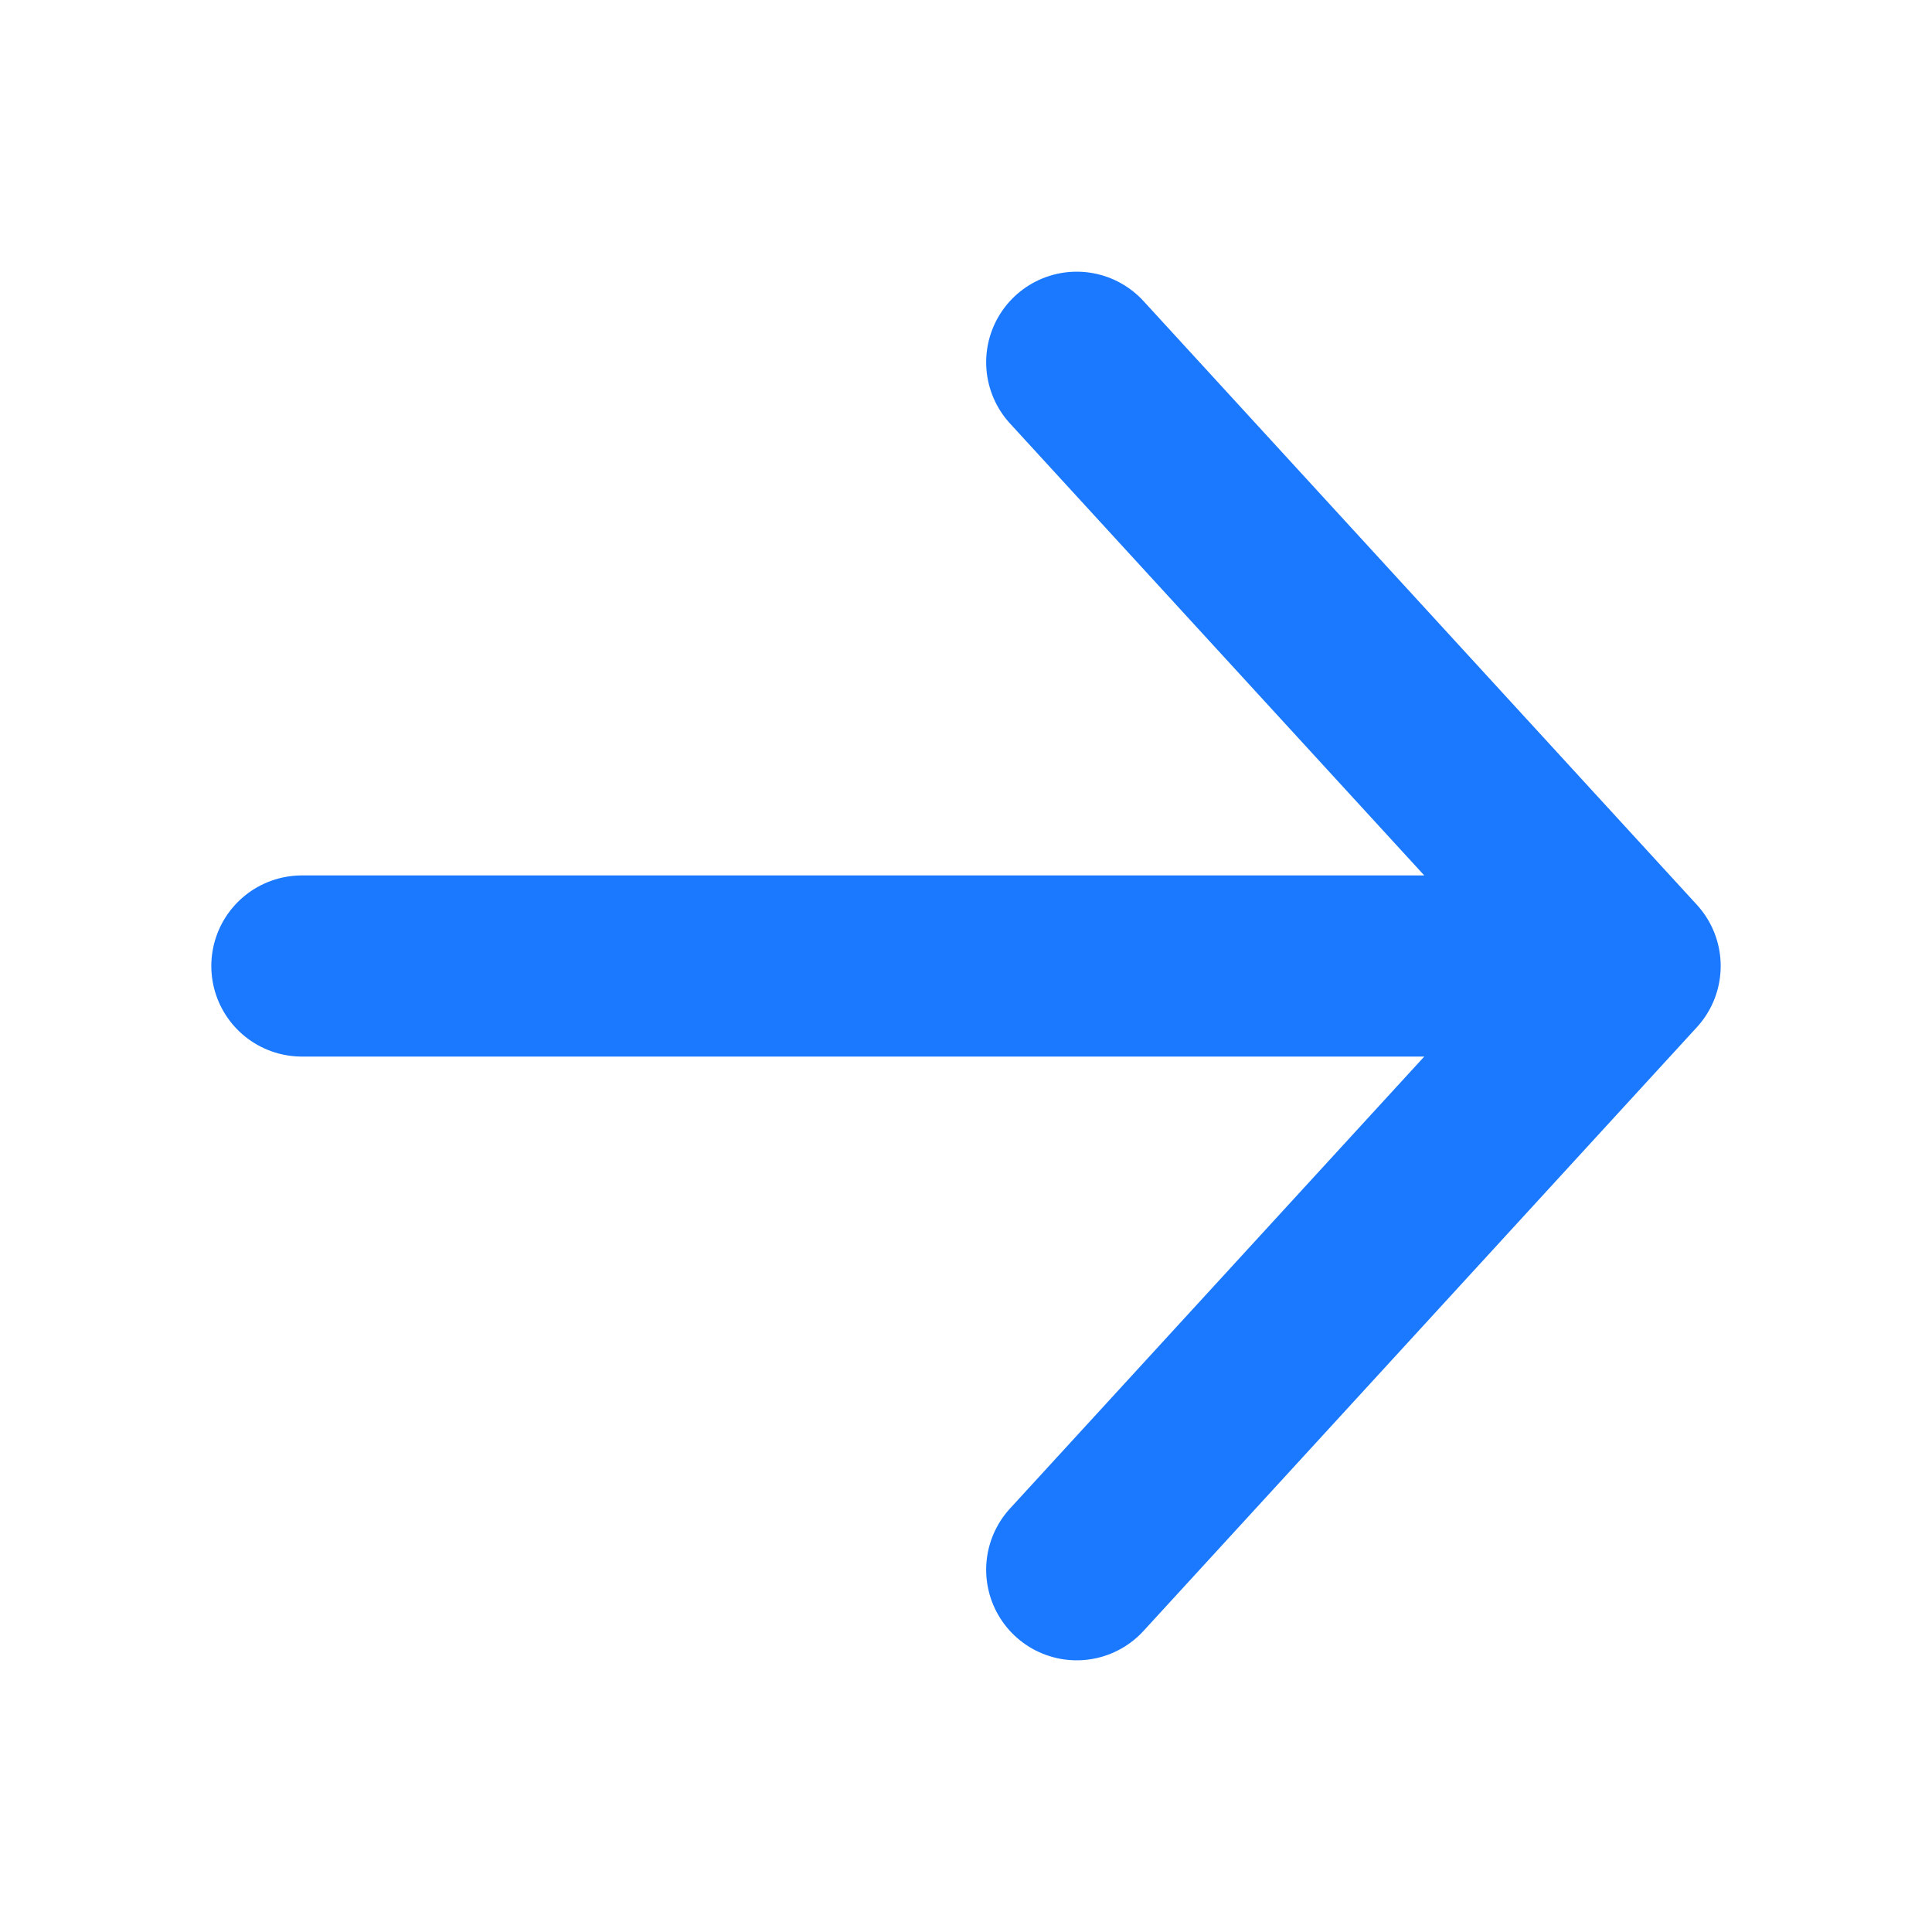 <svg width="16" height="16" viewBox="0 0 16 16" fill="none" xmlns="http://www.w3.org/2000/svg">
<path d="M2.5 8L13.5 8M13.5 8L8.917 3M13.5 8L8.917 13" stroke="#1A79FF" stroke-width="1.5" stroke-linecap="round" stroke-linejoin="round"/>
</svg>
